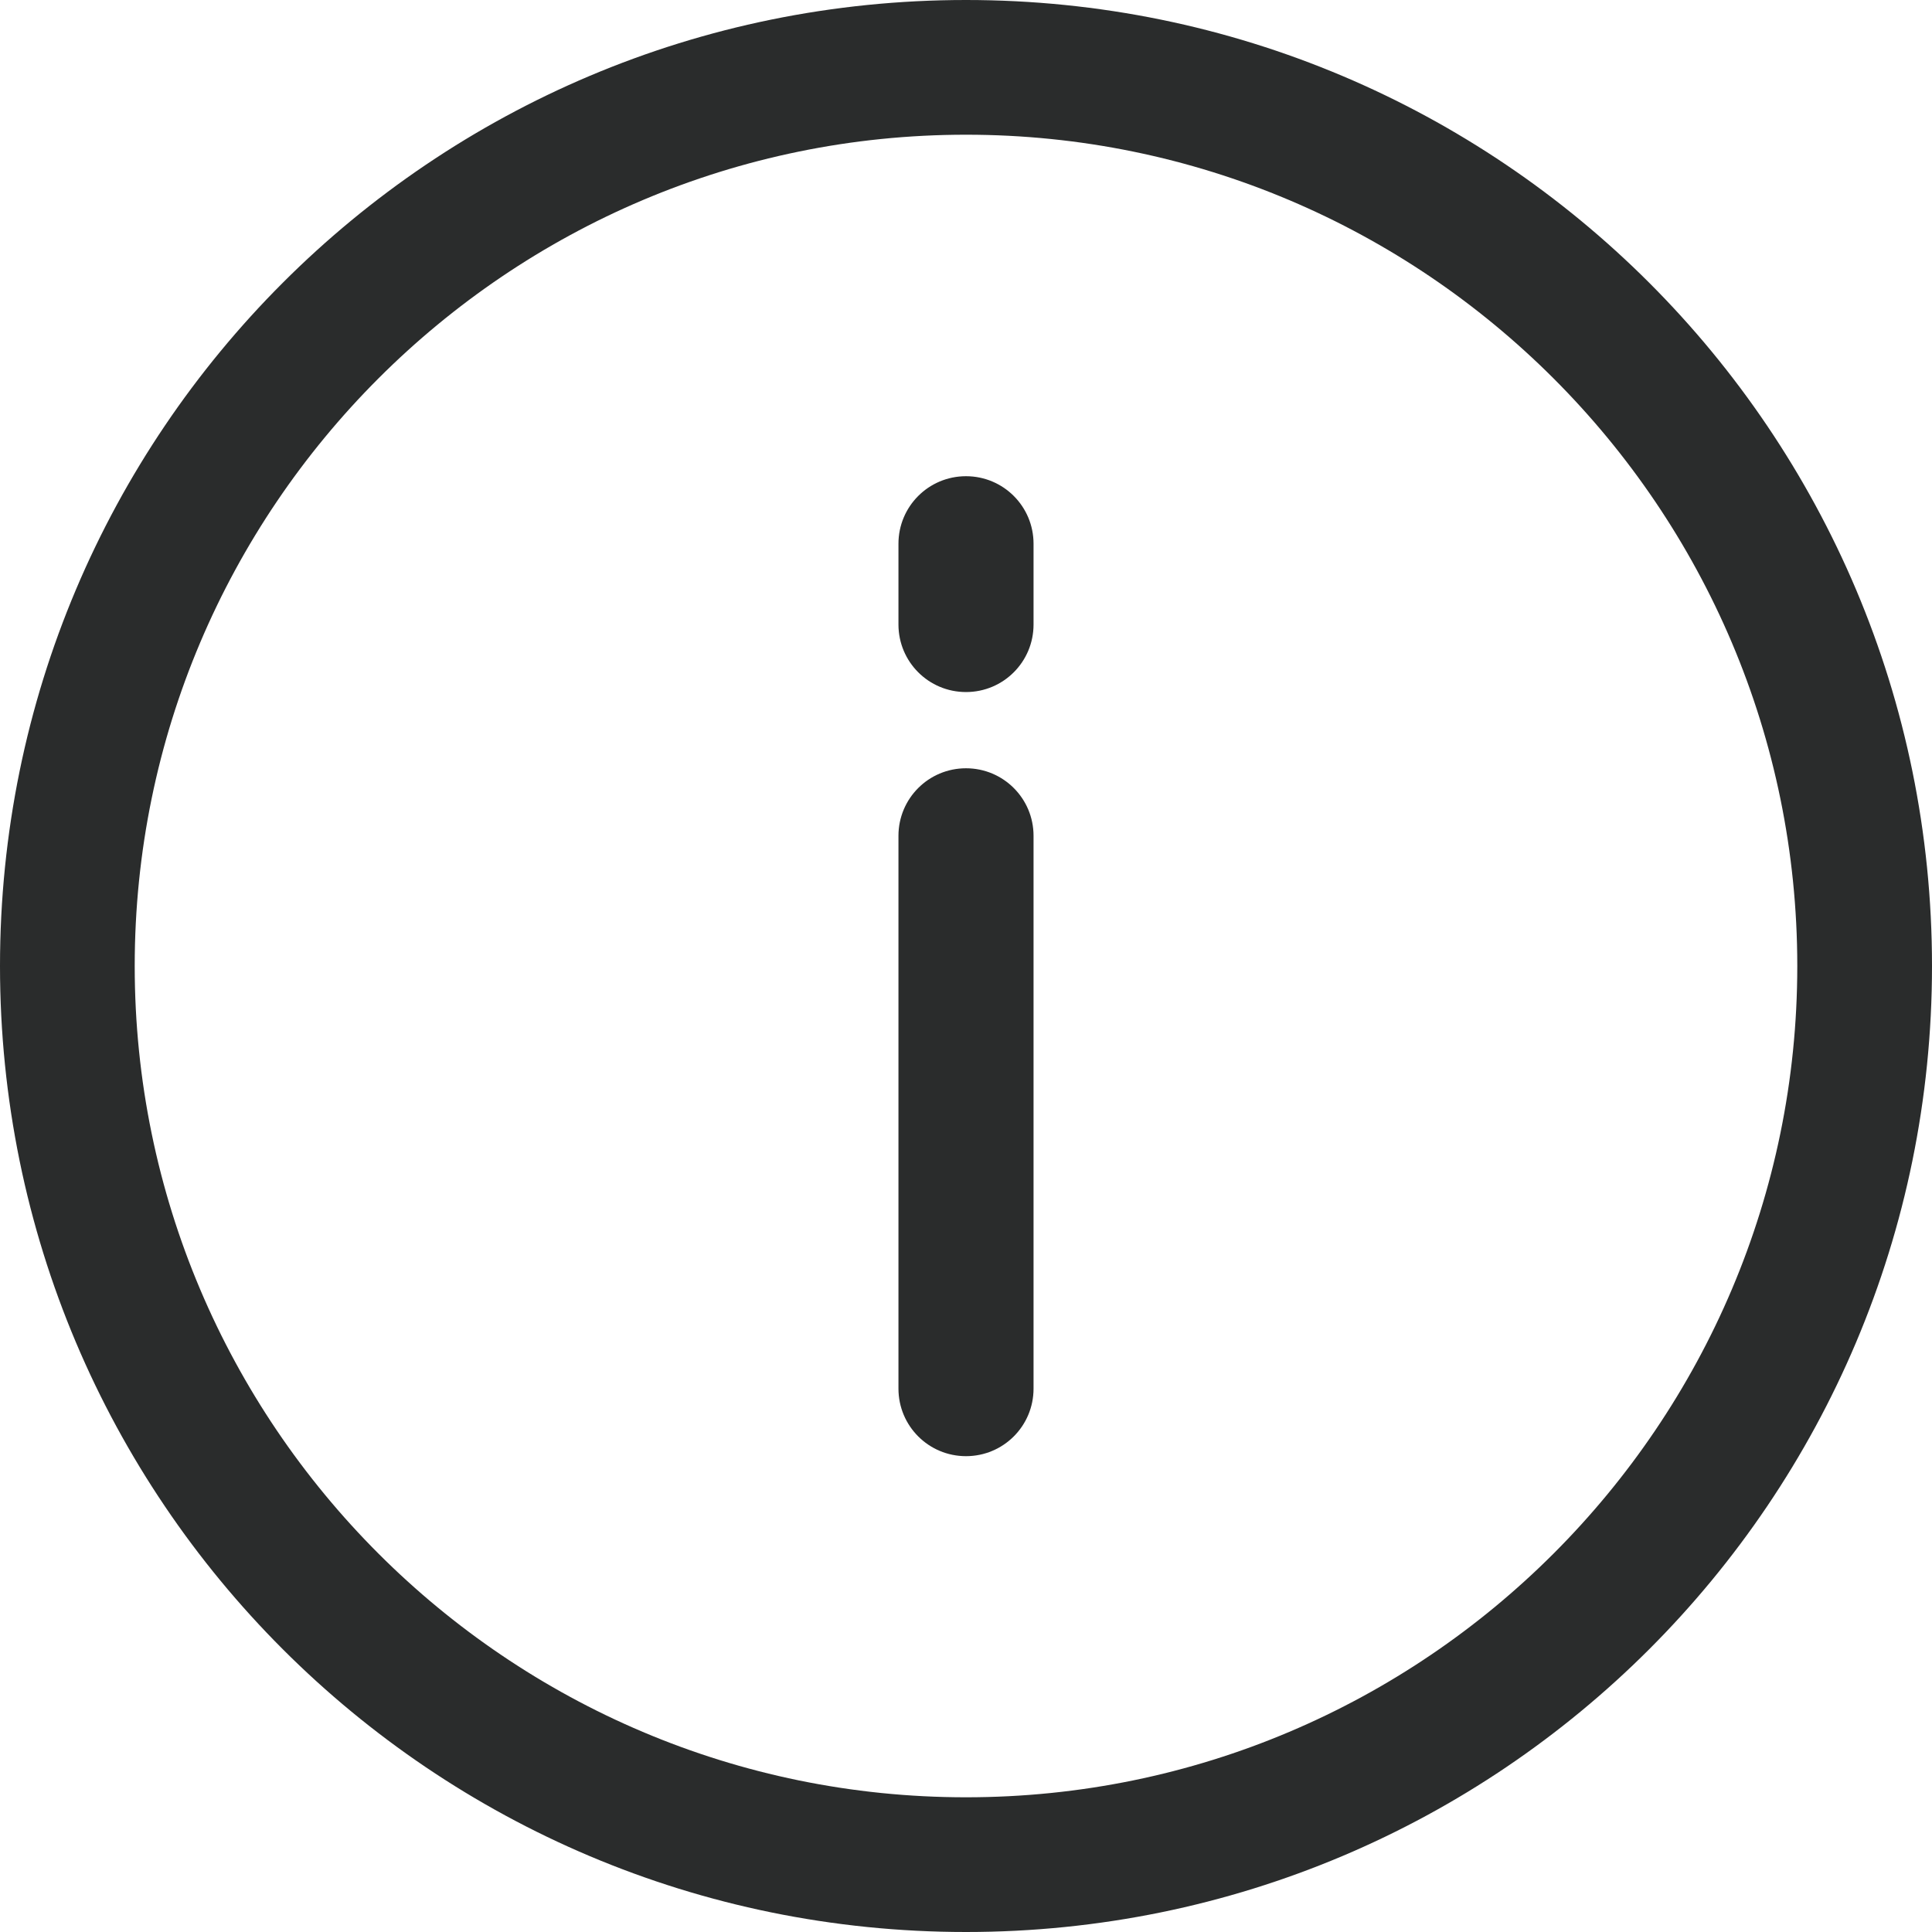 <?xml version="1.0" encoding="utf-8"?>
<!-- Generator: Adobe Illustrator 25.0.0, SVG Export Plug-In . SVG Version: 6.00 Build 0)  -->
<svg version="1.1" id="Layer_1" xmlns="http://www.w3.org/2000/svg" xmlns:xlink="http://www.w3.org/1999/xlink" x="0px" y="0px"
	 viewBox="0 0 512 512" style="enable-background:new 0 0 512 512;" xml:space="preserve">
<style type="text/css">
	.st0{fill:#2A2C2C;}
</style>
<g>
	<g>
		<g>
			<path class="st0" d="M256,0C114.5,0,0,114.5,0,256s114.5,256,256,256s256-114.5,256-256S397.5,0,256,0z M256,476.3
				c-121.5,0-220.3-98.8-220.3-220.3S134.5,35.7,256,35.7S476.3,134.5,476.3,256S377.5,476.3,256,476.3z"/>
		</g>
	</g>
	<g>
		<g>
			<path class="st0" d="M256,203.6c-9.9,0-17.9,8-17.9,17.9V368c0,9.9,8,17.9,17.9,17.9s17.9-8,17.9-17.9V221.5
				C273.9,211.6,265.9,203.6,256,203.6z"/>
		</g>
	</g>
	<g>
		<g>
			<path class="st0" d="M256,126.2c-9.9,0-17.9,8-17.9,17.9v21.4c0,9.9,8,17.9,17.9,17.9s17.9-8,17.9-17.9v-21.4
				C273.9,134.2,265.9,126.2,256,126.2z"/>
		</g>
	</g>
</g>
</svg>
